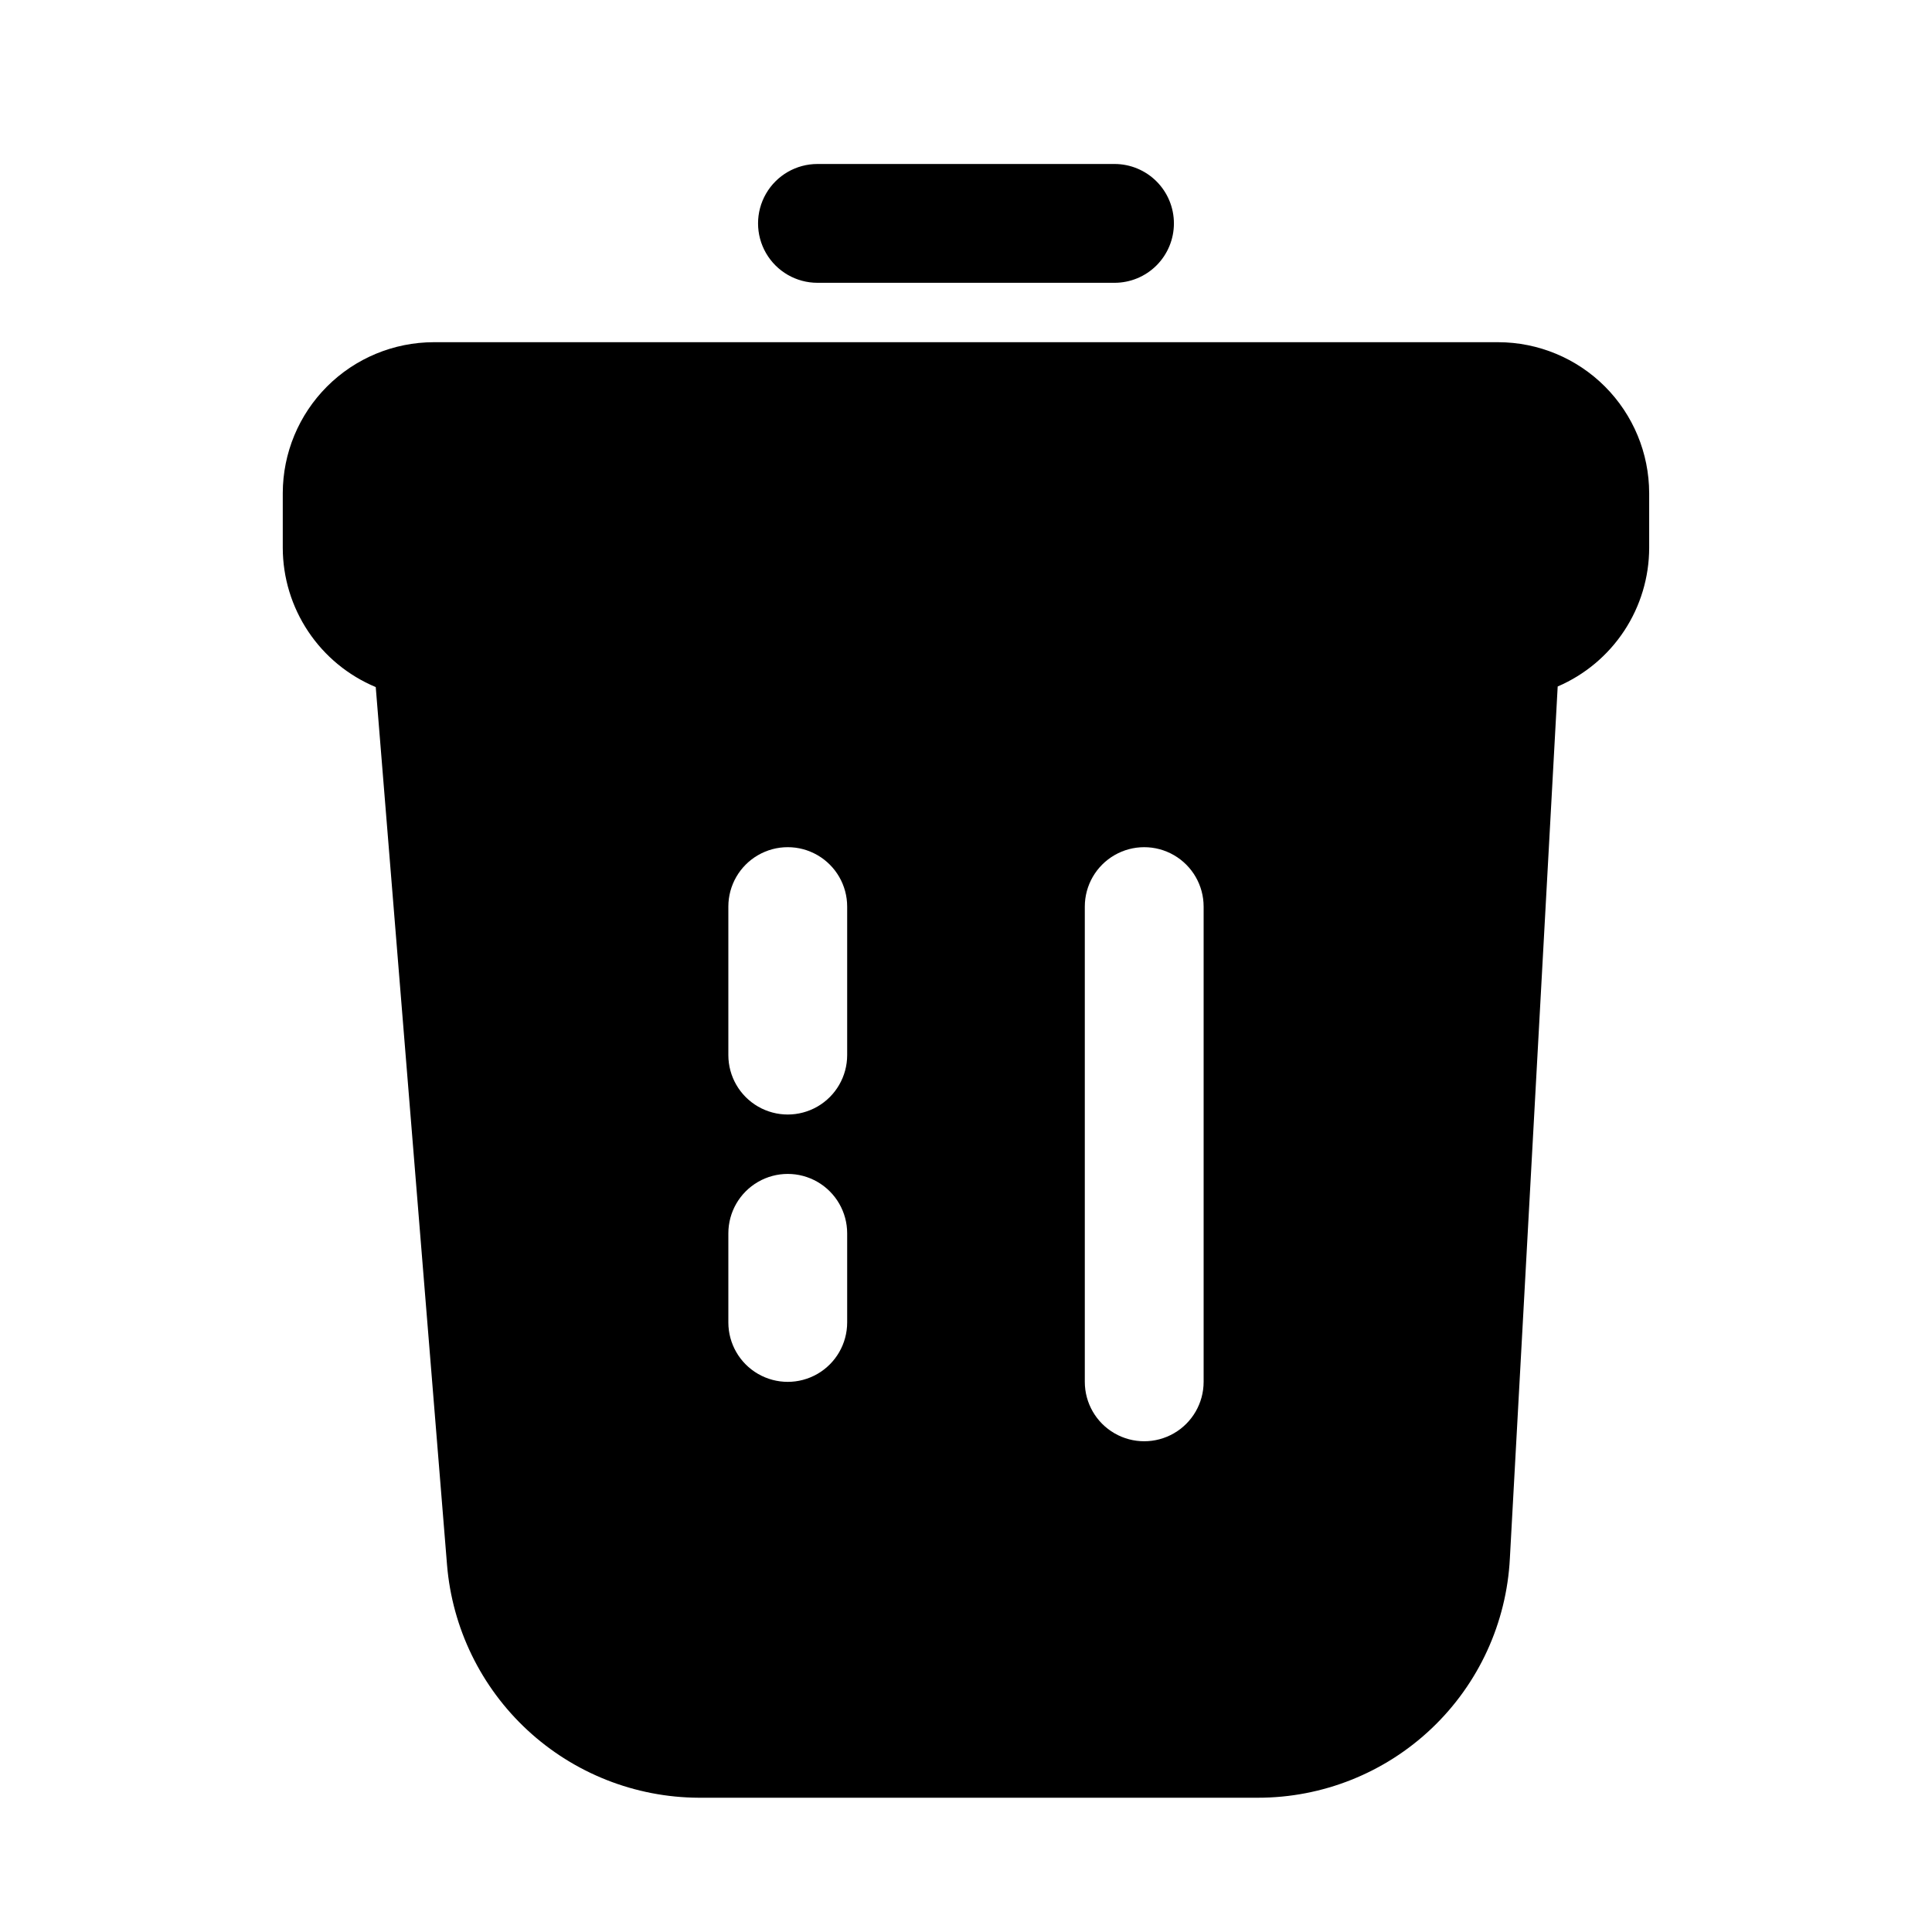 <?xml version="1.0" encoding="UTF-8"?>
<!-- Uploaded to: SVG Repo, www.svgrepo.com, Generator: SVG Repo Mixer Tools -->
<svg fill="#000000" width="800px" height="800px" version="1.1" viewBox="144 144 512 512" xmlns="http://www.w3.org/2000/svg">
 <path d="m581.05 274.68v14.484c-0.008 7.828-2.312 15.477-6.621 22.012-4.309 6.531-10.434 11.66-17.625 14.75l-12.672 231.04c-0.871 17.121-8.281 33.25-20.707 45.059-12.422 11.809-28.91 18.395-46.051 18.391h-148.23c-16.816-0.082-32.996-6.465-45.34-17.891-12.344-11.426-19.957-27.062-21.336-43.824l-18.891-232.62c-7.289-3.043-13.516-8.168-17.898-14.738-4.387-6.57-6.731-14.285-6.742-22.184v-14.484c0.02-10.598 4.242-20.758 11.734-28.254 7.496-7.496 17.656-11.715 28.258-11.734h282.13c10.598 0.02 20.758 4.238 28.254 11.734 7.492 7.496 11.715 17.656 11.734 28.254zm-125.95-71.477c0-4.176-1.656-8.18-4.609-11.133-2.953-2.953-6.957-4.613-11.133-4.613h-78.723c-5.625 0-10.82 3-13.633 7.871-2.812 4.871-2.812 10.875 0 15.746 2.812 4.871 8.008 7.871 13.633 7.871h78.723c4.176 0 8.18-1.656 11.133-4.609 2.953-2.953 4.609-6.957 4.609-11.133zm-86.59 220.41v-39.359c0-5.625-3.004-10.82-7.875-13.633-4.871-2.812-10.871-2.812-15.742 0-4.871 2.812-7.871 8.008-7.871 13.633v39.359c0 5.625 3 10.824 7.871 13.637 4.871 2.812 10.871 2.812 15.742 0 4.871-2.812 7.875-8.012 7.875-13.637zm94.465 86.594v-125.95c0-5.625-3.004-10.82-7.875-13.633-4.871-2.812-10.871-2.812-15.742 0s-7.871 8.008-7.871 13.633v125.95c0 5.625 3 10.82 7.871 13.633s10.871 2.812 15.742 0c4.871-2.812 7.875-8.008 7.875-13.633zm-94.465-15.746v-23.613c0-5.625-3.004-10.824-7.875-13.637-4.871-2.812-10.871-2.812-15.742 0-4.871 2.812-7.871 8.012-7.871 13.637v23.617-0.004c0 5.625 3 10.824 7.871 13.637 4.871 2.812 10.871 2.812 15.742 0 4.871-2.812 7.875-8.012 7.875-13.637z"/>
</svg>